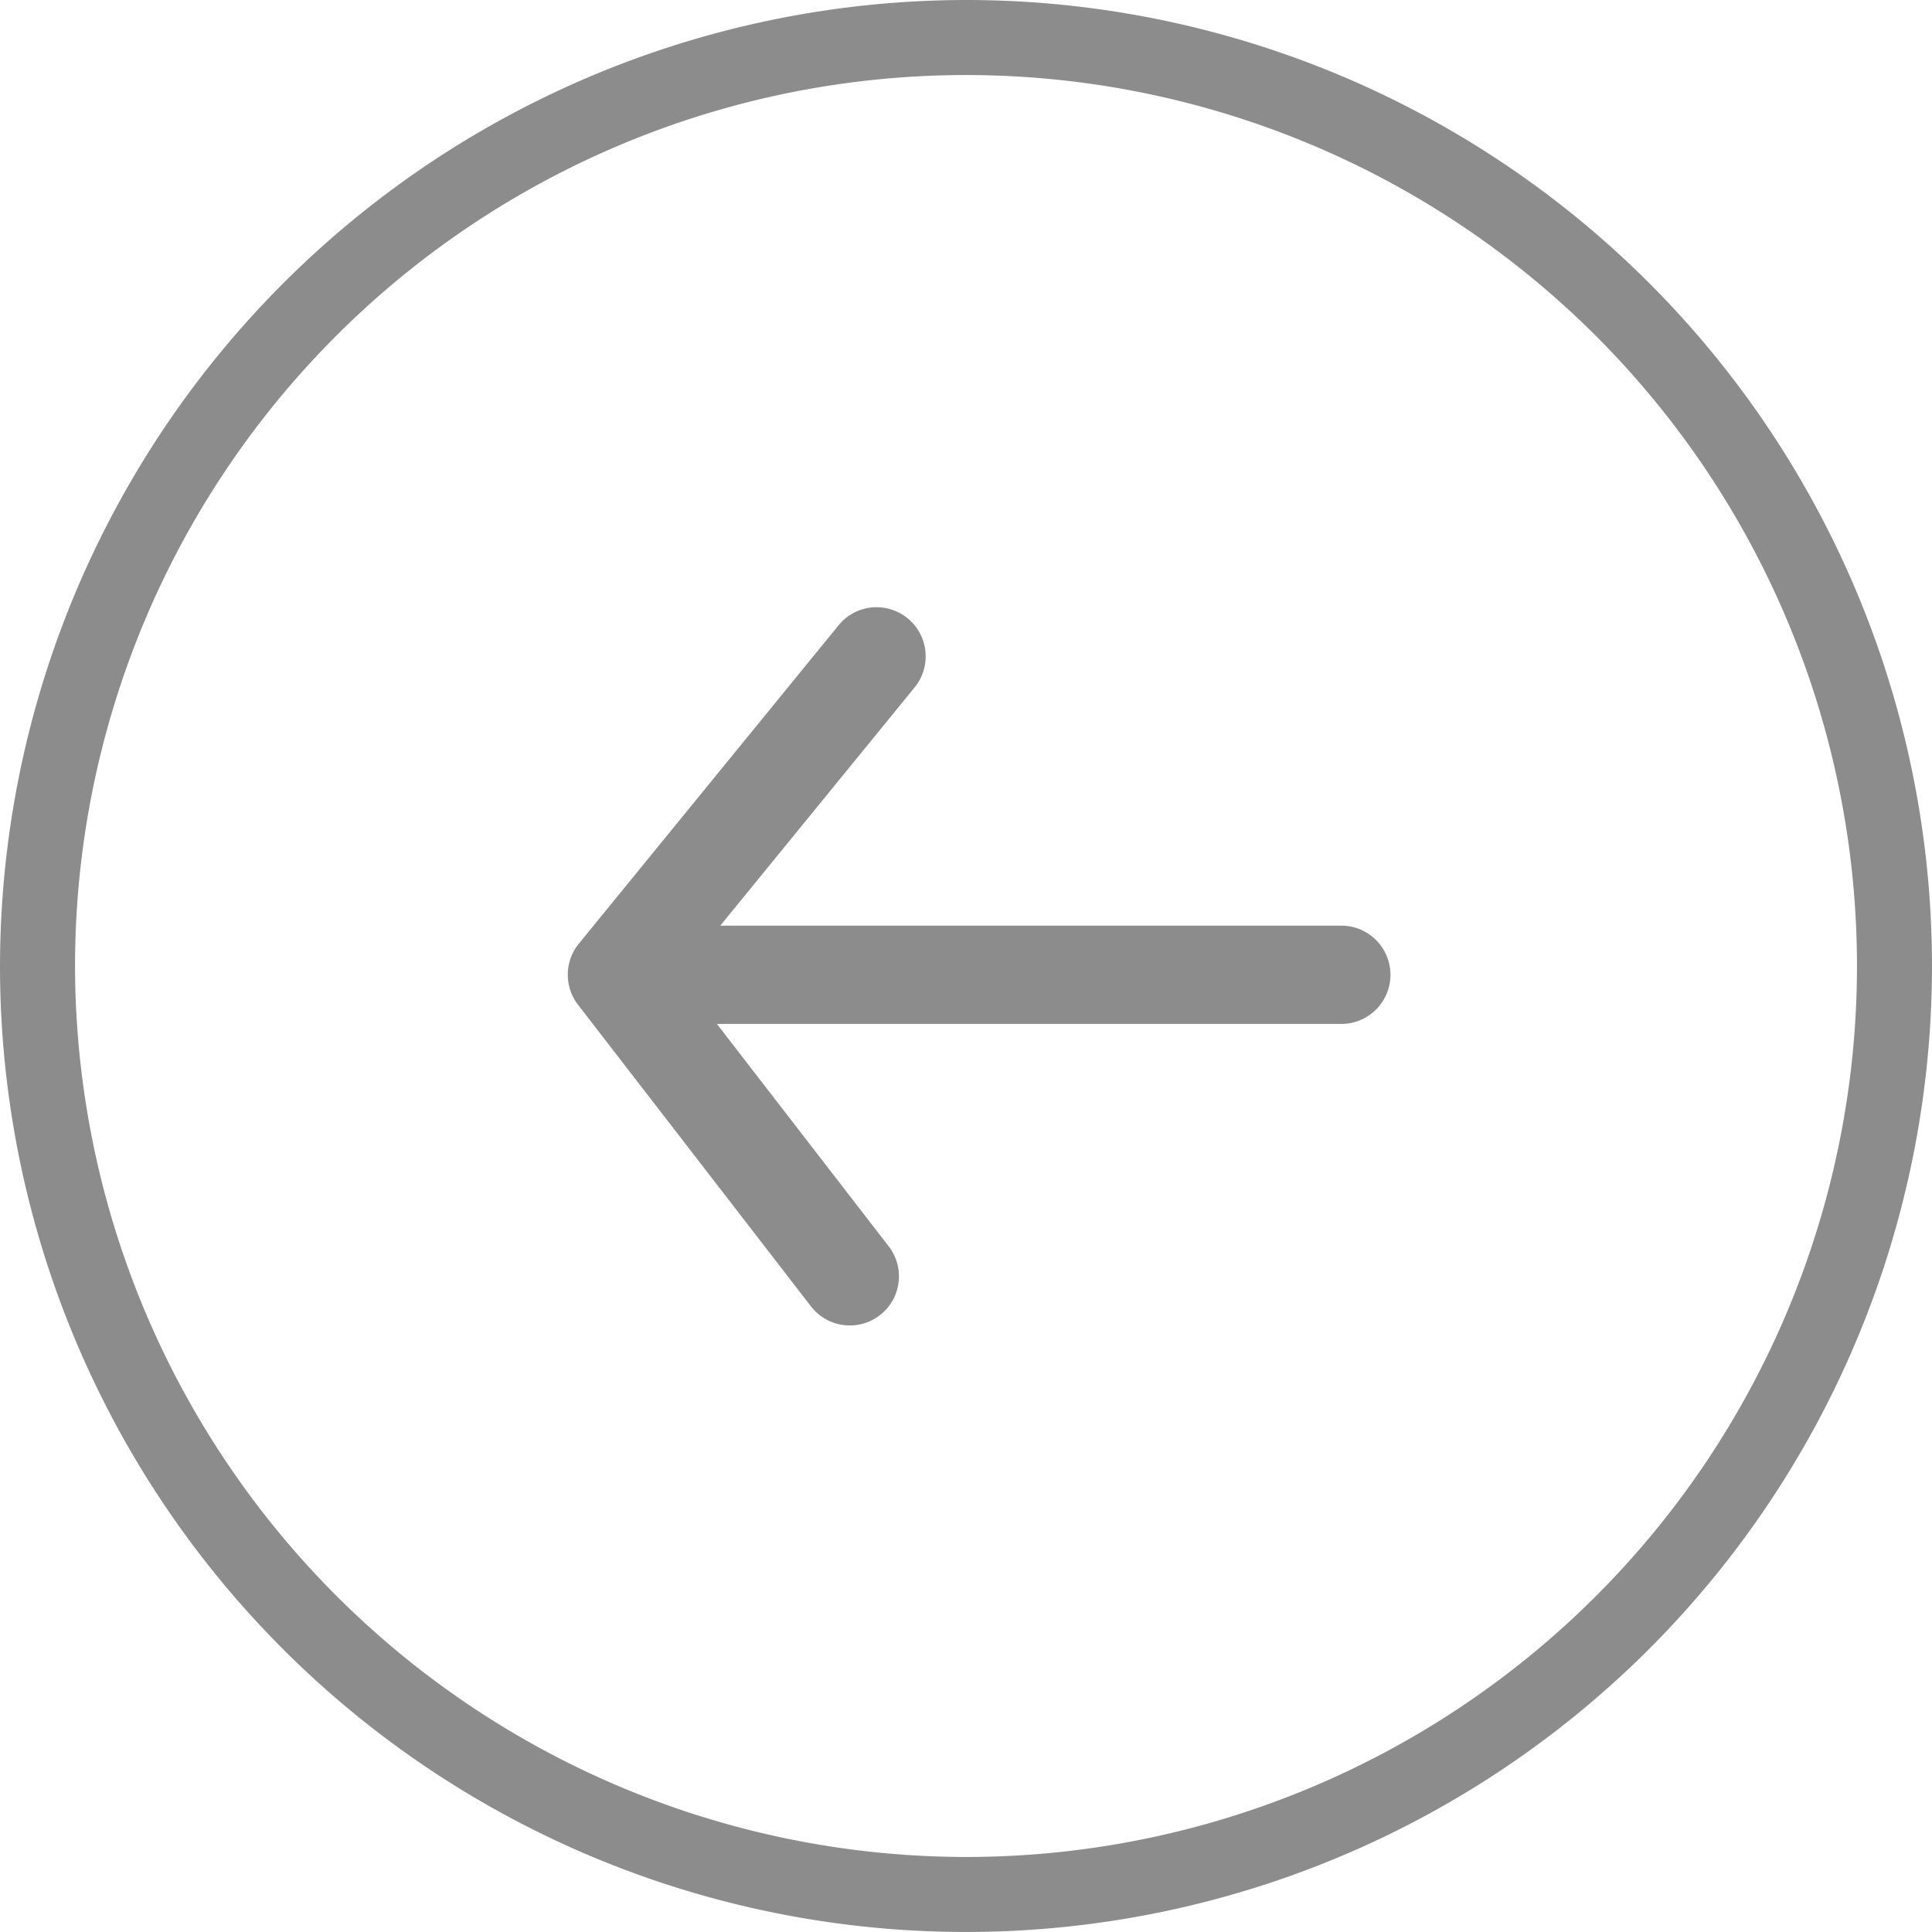 <svg xmlns="http://www.w3.org/2000/svg" width="83.669" height="83.669" viewBox="0 0 83.669 83.669"><g transform="translate(289.469 219.469) rotate(180)"><path d="M247.634,219.469a41.834,41.834,0,1,1,41.835-41.835A41.883,41.883,0,0,1,247.634,219.469Zm0-80.42a38.585,38.585,0,1,0,38.585,38.585A38.629,38.629,0,0,0,247.634,139.049Z" fill="#8c8c8c"/><path d="M333.772,277.653H303.28a2.128,2.128,0,0,1,0-4.256h30.492a2.127,2.127,0,1,1,0,4.254Z" transform="translate(-71.899 -98.271)" fill="#8c8c8c"/><path d="M356.259,270.174a2.128,2.128,0,0,1-1.647-3.472l10.181-12.481-9.033-11.693a2.127,2.127,0,1,1,3.366-2.6l10.064,13.03a2.13,2.13,0,0,1-.036,2.646l-11.25,13.79a2.118,2.118,0,0,1-1.646.782Z" transform="translate(-104.753 -77.002)" fill="#8c8c8c"/></g></svg>